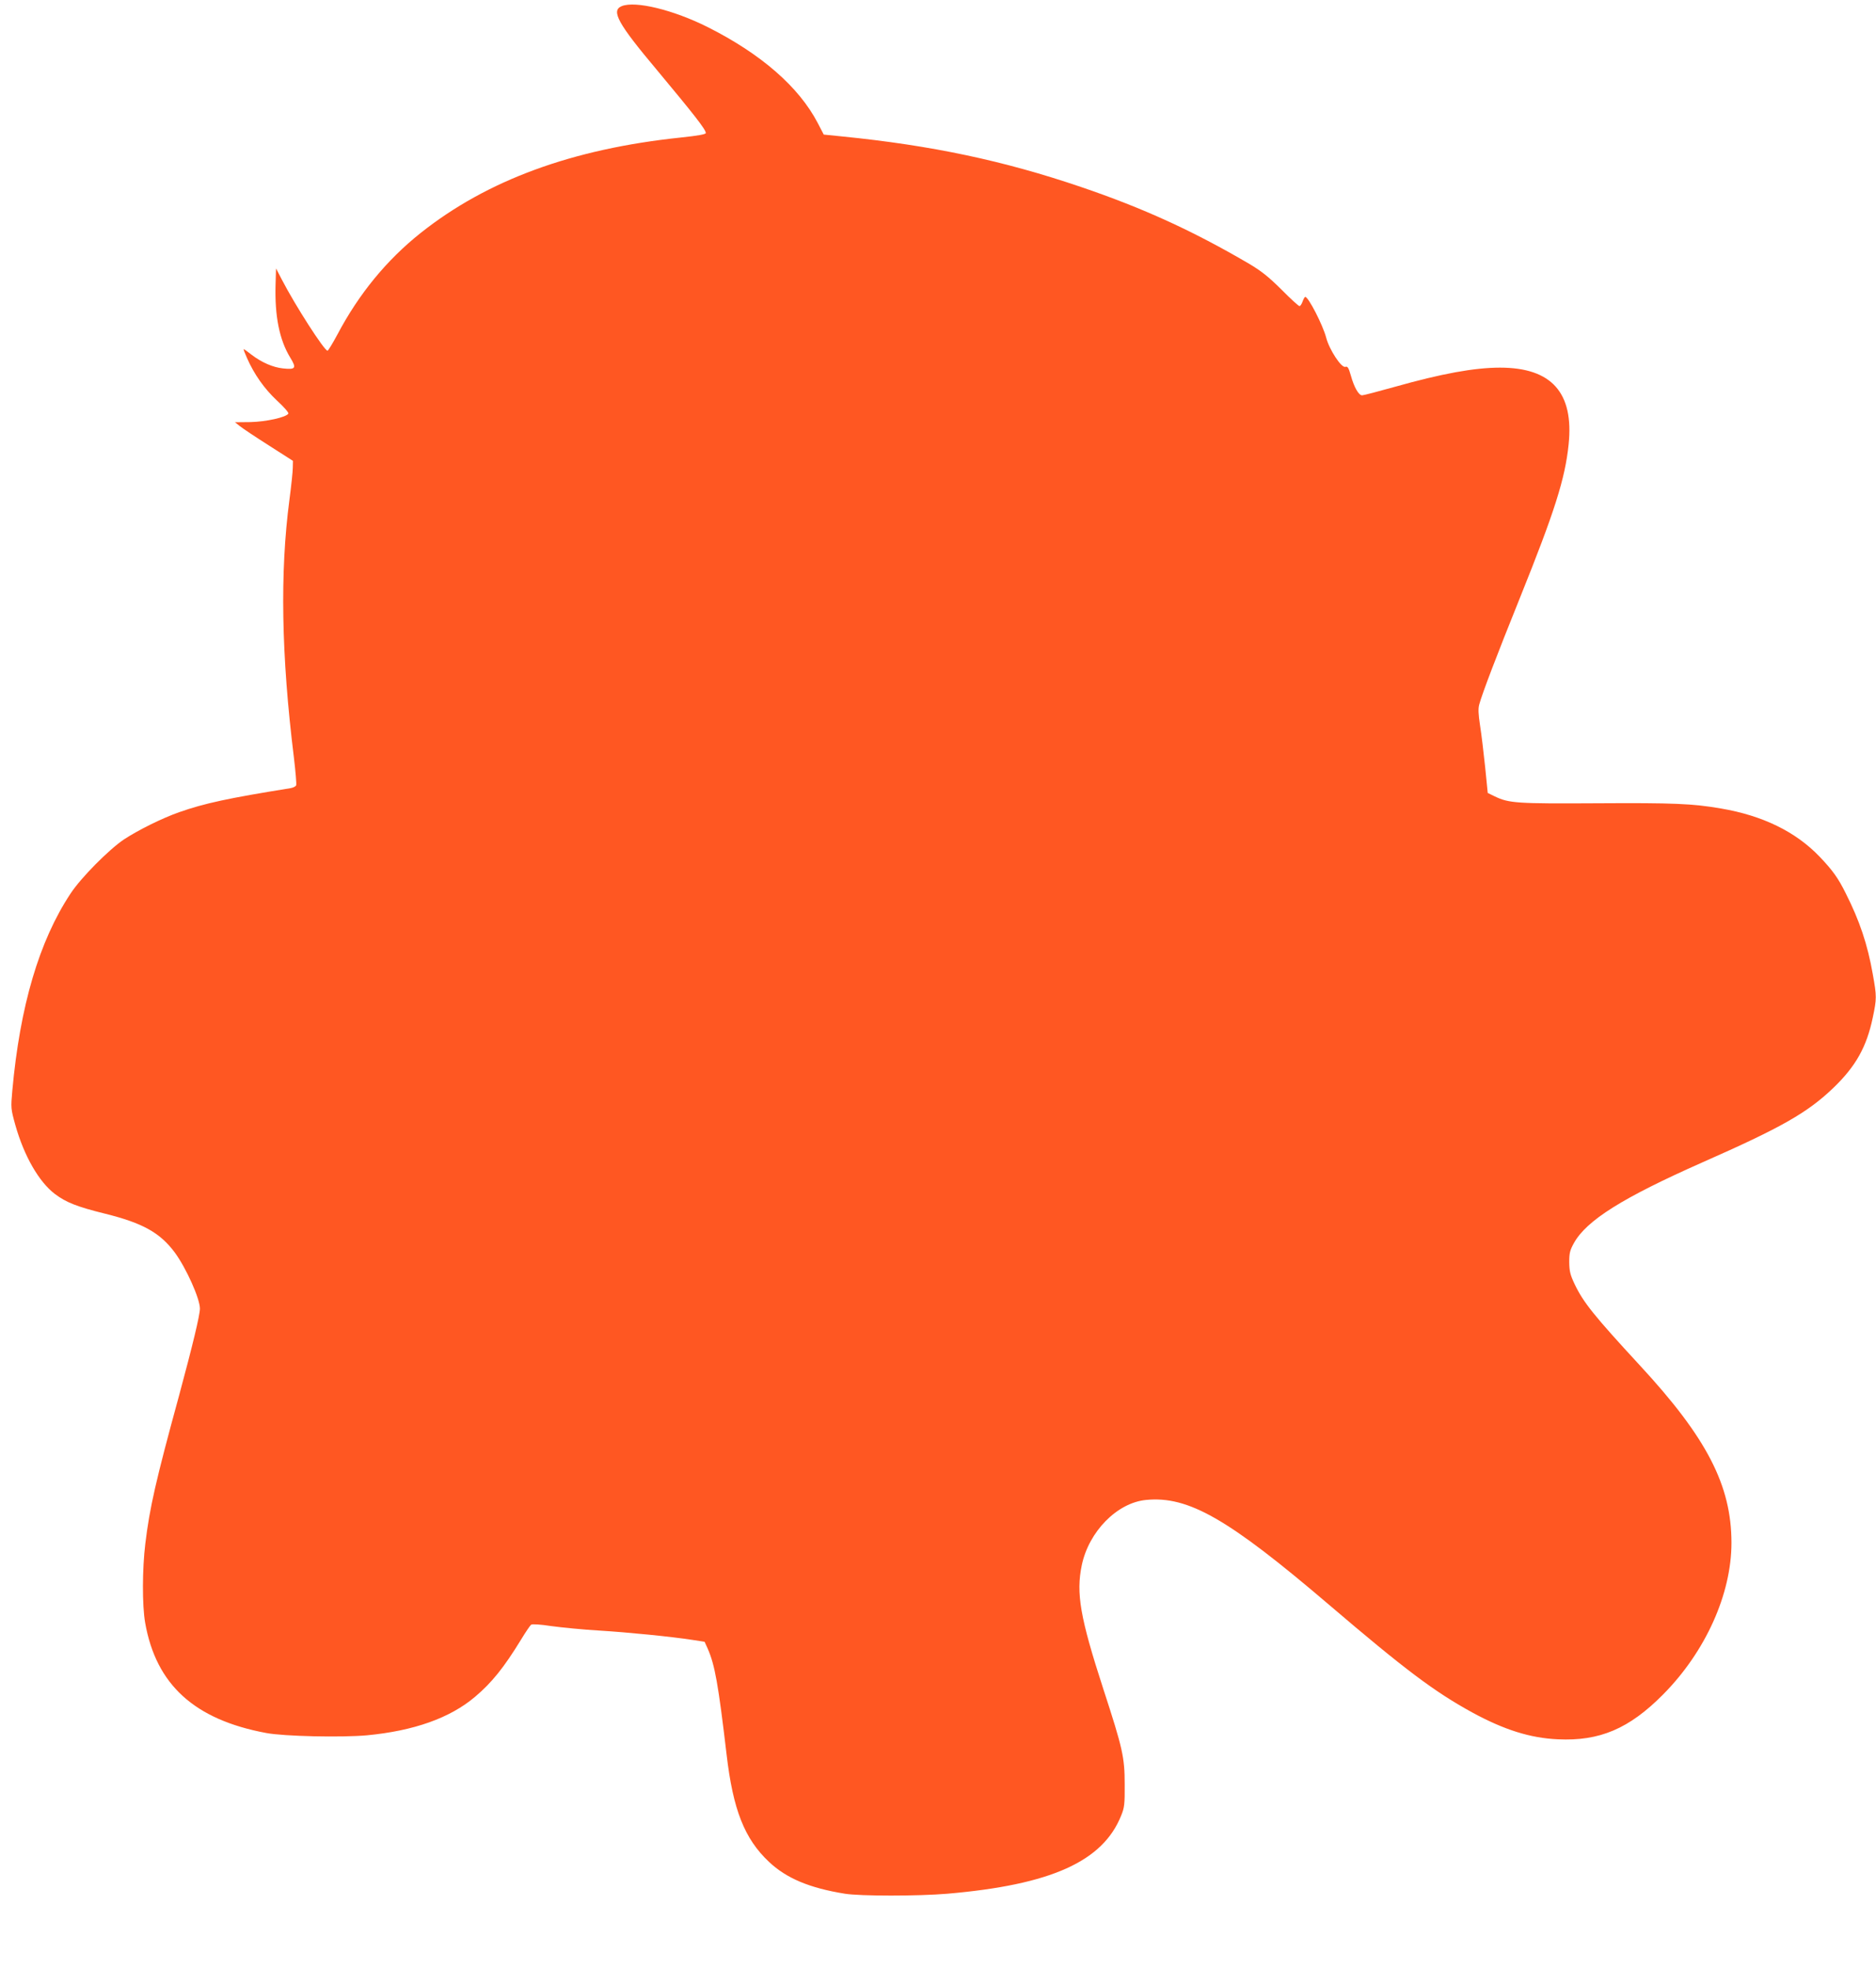 <?xml version="1.0" standalone="no"?>
<!DOCTYPE svg PUBLIC "-//W3C//DTD SVG 20010904//EN"
 "http://www.w3.org/TR/2001/REC-SVG-20010904/DTD/svg10.dtd">
<svg version="1.0" xmlns="http://www.w3.org/2000/svg"
 width="1220pt" height="1280pt" viewBox="0 0 1220 1280"
 preserveAspectRatio="xMidYMid meet">
<g transform="translate(0,1280) scale(0.1,-0.1)"
fill="#ff5722" stroke="none">
<path d="M4043 12760 c-71 -29 -25 -113 229 -415 244 -293 318 -387 318 -410
0 -8 -49 -17 -162 -29 -707 -74 -1260 -277 -1693 -621 -220 -175 -401 -395
-541 -660 -31 -58 -60 -105 -64 -105 -21 0 -210 294 -297 462 l-38 73 -3 -105
c-6 -205 25 -359 95 -474 43 -70 36 -80 -47 -71 -65 7 -137 38 -203 88 -26 21
-49 37 -52 37 -3 0 7 -26 21 -57 47 -107 113 -200 195 -277 45 -41 78 -79 74
-85 -14 -24 -146 -53 -247 -55 l-100 -1 30 -24 c17 -14 101 -70 189 -126 l158
-101 -1 -45 c0 -24 -10 -118 -22 -209 -62 -471 -53 -1009 29 -1673 11 -93 18
-174 15 -182 -3 -8 -20 -16 -38 -19 -404 -65 -558 -98 -723 -156 -111 -39
-264 -115 -359 -177 -98 -66 -280 -249 -348 -353 -203 -307 -328 -729 -378
-1280 -10 -113 -10 -117 20 -225 57 -201 153 -368 257 -447 73 -55 144 -83
326 -128 246 -61 358 -124 454 -253 74 -101 163 -299 163 -364 0 -43 -48 -241
-136 -567 -151 -552 -191 -728 -219 -961 -20 -163 -21 -402 -1 -515 71 -402
320 -629 787 -716 115 -22 491 -30 656 -15 304 29 539 112 702 250 109 92 188
190 300 373 29 48 59 92 65 96 6 5 61 2 131 -9 66 -9 206 -23 310 -29 193 -12
466 -39 609 -61 l78 -12 20 -44 c47 -107 69 -231 123 -688 42 -361 117 -549
275 -698 114 -108 265 -171 495 -208 99 -16 477 -16 665 0 675 58 1012 210
1131 508 21 51 24 74 23 203 0 176 -13 234 -139 620 -151 465 -178 622 -140
805 46 219 230 406 418 424 275 27 534 -122 1187 -679 498 -425 687 -567 935
-703 208 -113 377 -166 556 -174 272 -13 464 69 684 291 276 278 445 653 445
986 0 373 -160 683 -596 1154 -298 323 -367 409 -423 526 -30 63 -35 85 -36
145 0 59 5 78 30 123 81 148 318 296 835 525 517 228 684 323 854 486 145 140
215 265 255 456 26 123 26 138 0 282 -34 194 -86 348 -176 526 -49 99 -85 149
-170 238 -155 162 -370 267 -641 313 -185 32 -310 37 -804 34 -525 -3 -574 0
-668 45 l-45 22 -17 170 c-10 94 -24 214 -33 269 -11 74 -13 108 -5 137 20 73
111 312 265 694 225 559 293 772 316 996 35 336 -111 499 -446 499 -167 0
-380 -39 -685 -125 -107 -30 -203 -55 -212 -55 -22 0 -52 52 -73 128 -15 52
-21 62 -36 57 -26 -8 -105 113 -125 191 -21 80 -115 264 -136 264 -3 0 -11
-13 -17 -30 -5 -16 -15 -30 -20 -30 -6 0 -59 48 -118 108 -85 84 -130 120
-213 169 -364 213 -686 360 -1089 497 -505 172 -975 271 -1555 329 l-119 12
-39 75 c-123 236 -370 450 -716 624 -224 112 -470 172 -559 136z"/>
</g>
</svg>
